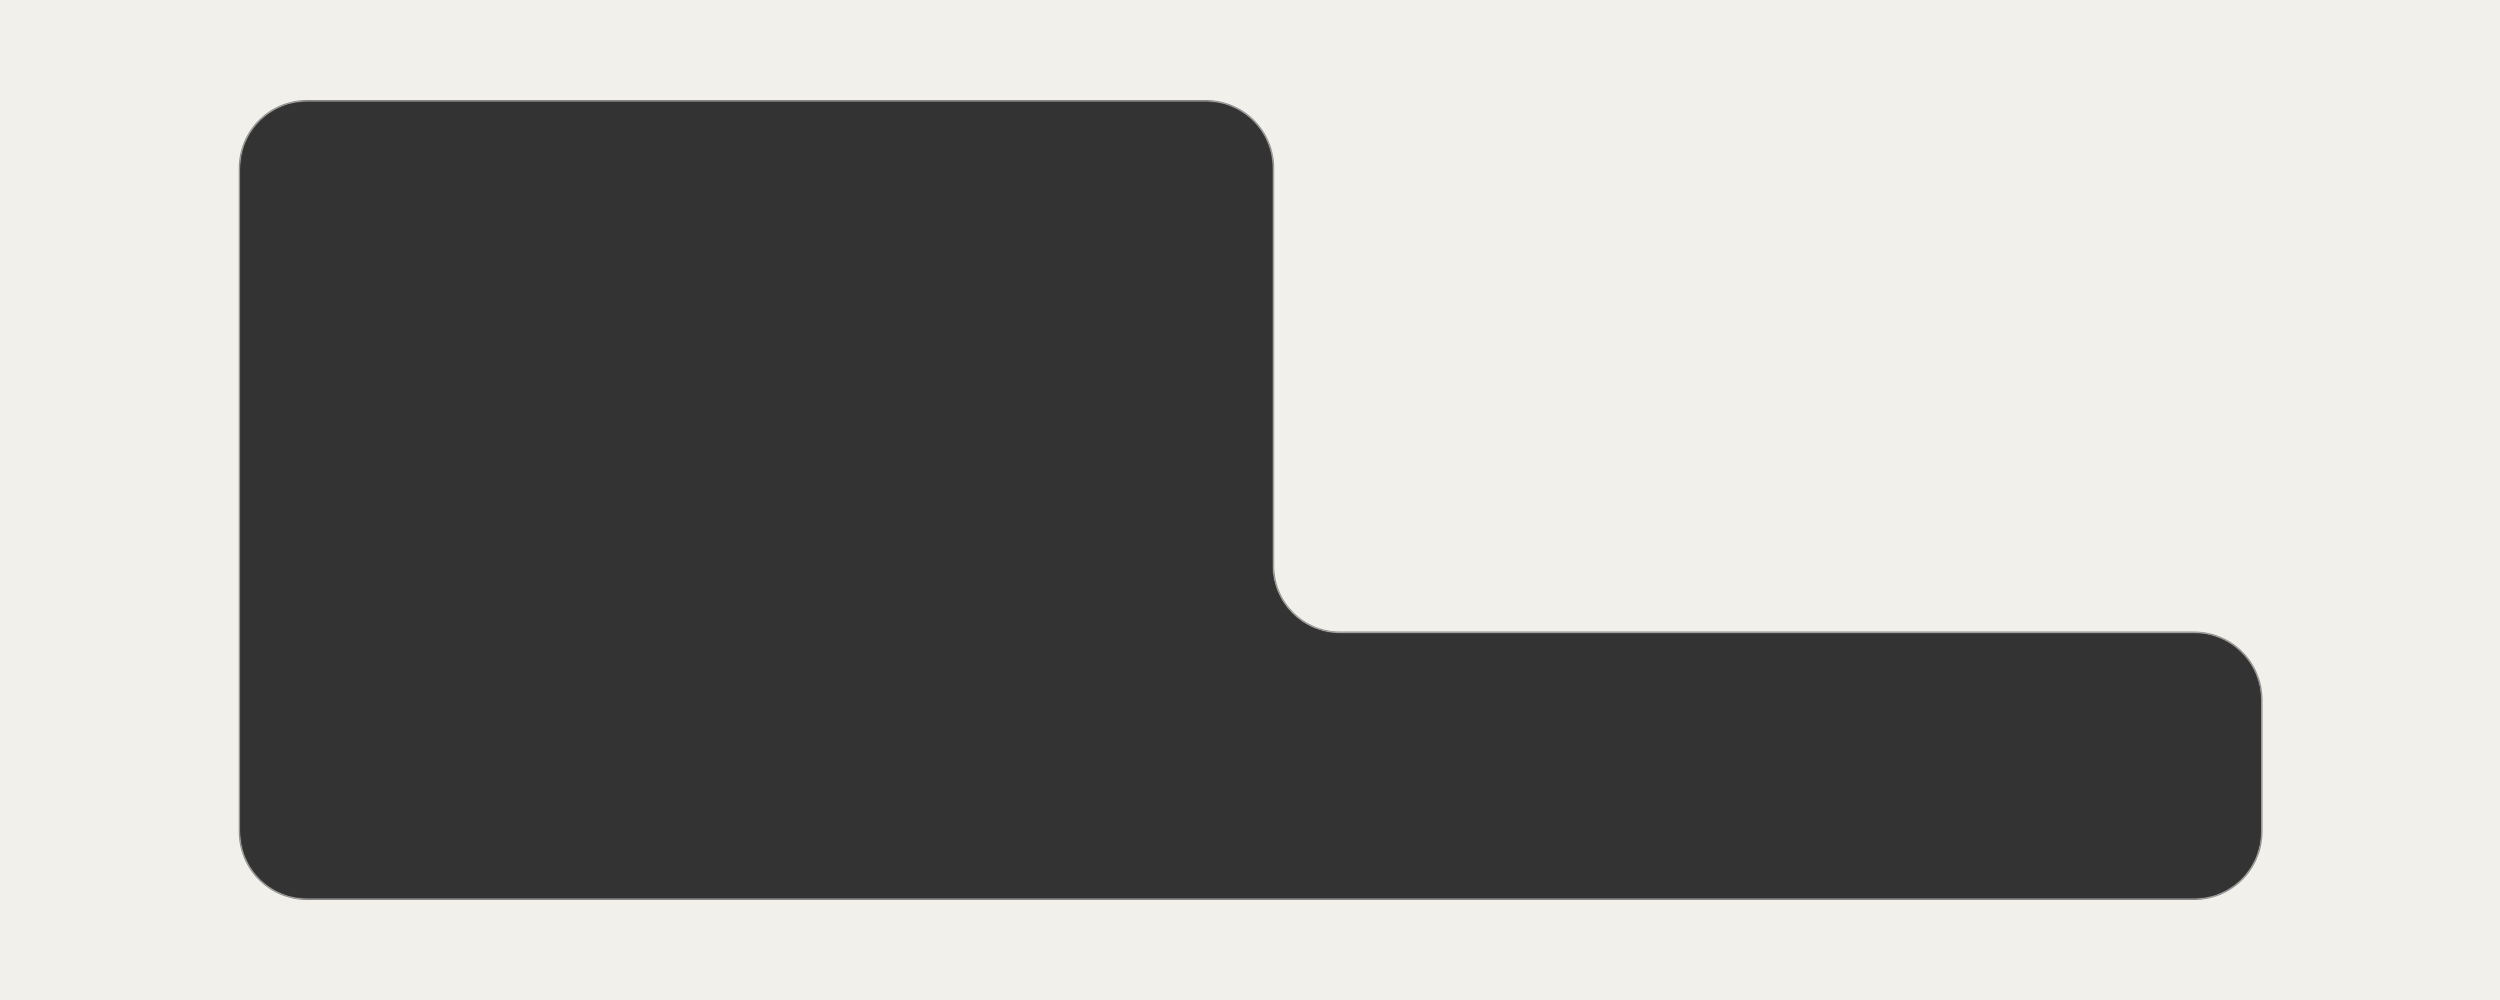 <?xml version="1.0" encoding="UTF-8"?> <svg xmlns="http://www.w3.org/2000/svg" width="2000" height="800" viewBox="0 0 2000 800" fill="none"><rect x="0" y="0" width="2000" height="800" fill="#333333" stroke="none"/><g clip-path="url(#clip0_2014_60)"><mask id="path-1-inside-1_2014_60" fill="white"><path fill-rule="evenodd" clip-rule="evenodd" d="M2117 -47H-117V847H2117V-47ZM245.602 81H964.765C994.369 81 1018.37 104.999 1018.37 134.602V452.642C1018.37 482.246 1042.37 506.244 1071.97 506.244H1755.4C1785 506.244 1809 530.243 1809 559.846V665.398C1809 695.001 1785 719 1755.4 719H245.602C215.998 719 192 695.001 192 665.398V134.602C192 104.999 215.999 81 245.602 81Z"></path></mask><path fill-rule="evenodd" clip-rule="evenodd" d="M2117 -47H-117V847H2117V-47ZM245.602 81H964.765C994.369 81 1018.37 104.999 1018.37 134.602V452.642C1018.37 482.246 1042.37 506.244 1071.97 506.244H1755.4C1785 506.244 1809 530.243 1809 559.846V665.398C1809 695.001 1785 719 1755.4 719H245.602C215.998 719 192 695.001 192 665.398V134.602C192 104.999 215.999 81 245.602 81Z" fill="#F2F0EB"></path><path d="M-117 -47V-48H-118V-47H-117ZM2117 -47H2118V-48H2117V-47ZM-117 847H-118V848H-117V847ZM2117 847V848H2118V847H2117ZM-117 -46H2117V-48H-117V-46ZM-116 847V-47H-118V847H-116ZM2117 846H-117V848H2117V846ZM2116 -47V847H2118V-47H2116ZM964.765 80H245.602V82H964.765V80ZM1019.37 134.602C1019.37 104.446 994.921 80 964.765 80V82C993.817 82 1017.37 105.551 1017.37 134.602H1019.37ZM1019.37 452.642V134.602H1017.37V452.642H1019.37ZM1071.97 505.244C1042.92 505.244 1019.37 481.693 1019.37 452.642H1017.37C1017.37 482.798 1041.81 507.244 1071.97 507.244V505.244ZM1755.4 505.244H1071.97V507.244H1755.4V505.244ZM1810 559.846C1810 529.69 1785.55 505.244 1755.4 505.244V507.244C1784.45 507.244 1808 530.795 1808 559.846H1810ZM1810 665.398V559.846H1808V665.398H1810ZM1755.4 720C1785.55 720 1810 695.554 1810 665.398H1808C1808 694.449 1784.45 718 1755.4 718V720ZM245.602 720H1755.4V718H245.602V720ZM191 665.398C191 695.554 215.446 720 245.602 720V718C216.551 718 193 694.449 193 665.398H191ZM191 134.602V665.398H193V134.602H191ZM245.602 80C215.446 80 191 104.446 191 134.602H193C193 105.551 216.551 82 245.602 82V80Z" fill="#888888" mask="url(#path-1-inside-1_2014_60)"></path></g><defs><clipPath id="clip0_2014_60"><rect width="2000" height="800" fill="white"></rect></clipPath></defs></svg> 